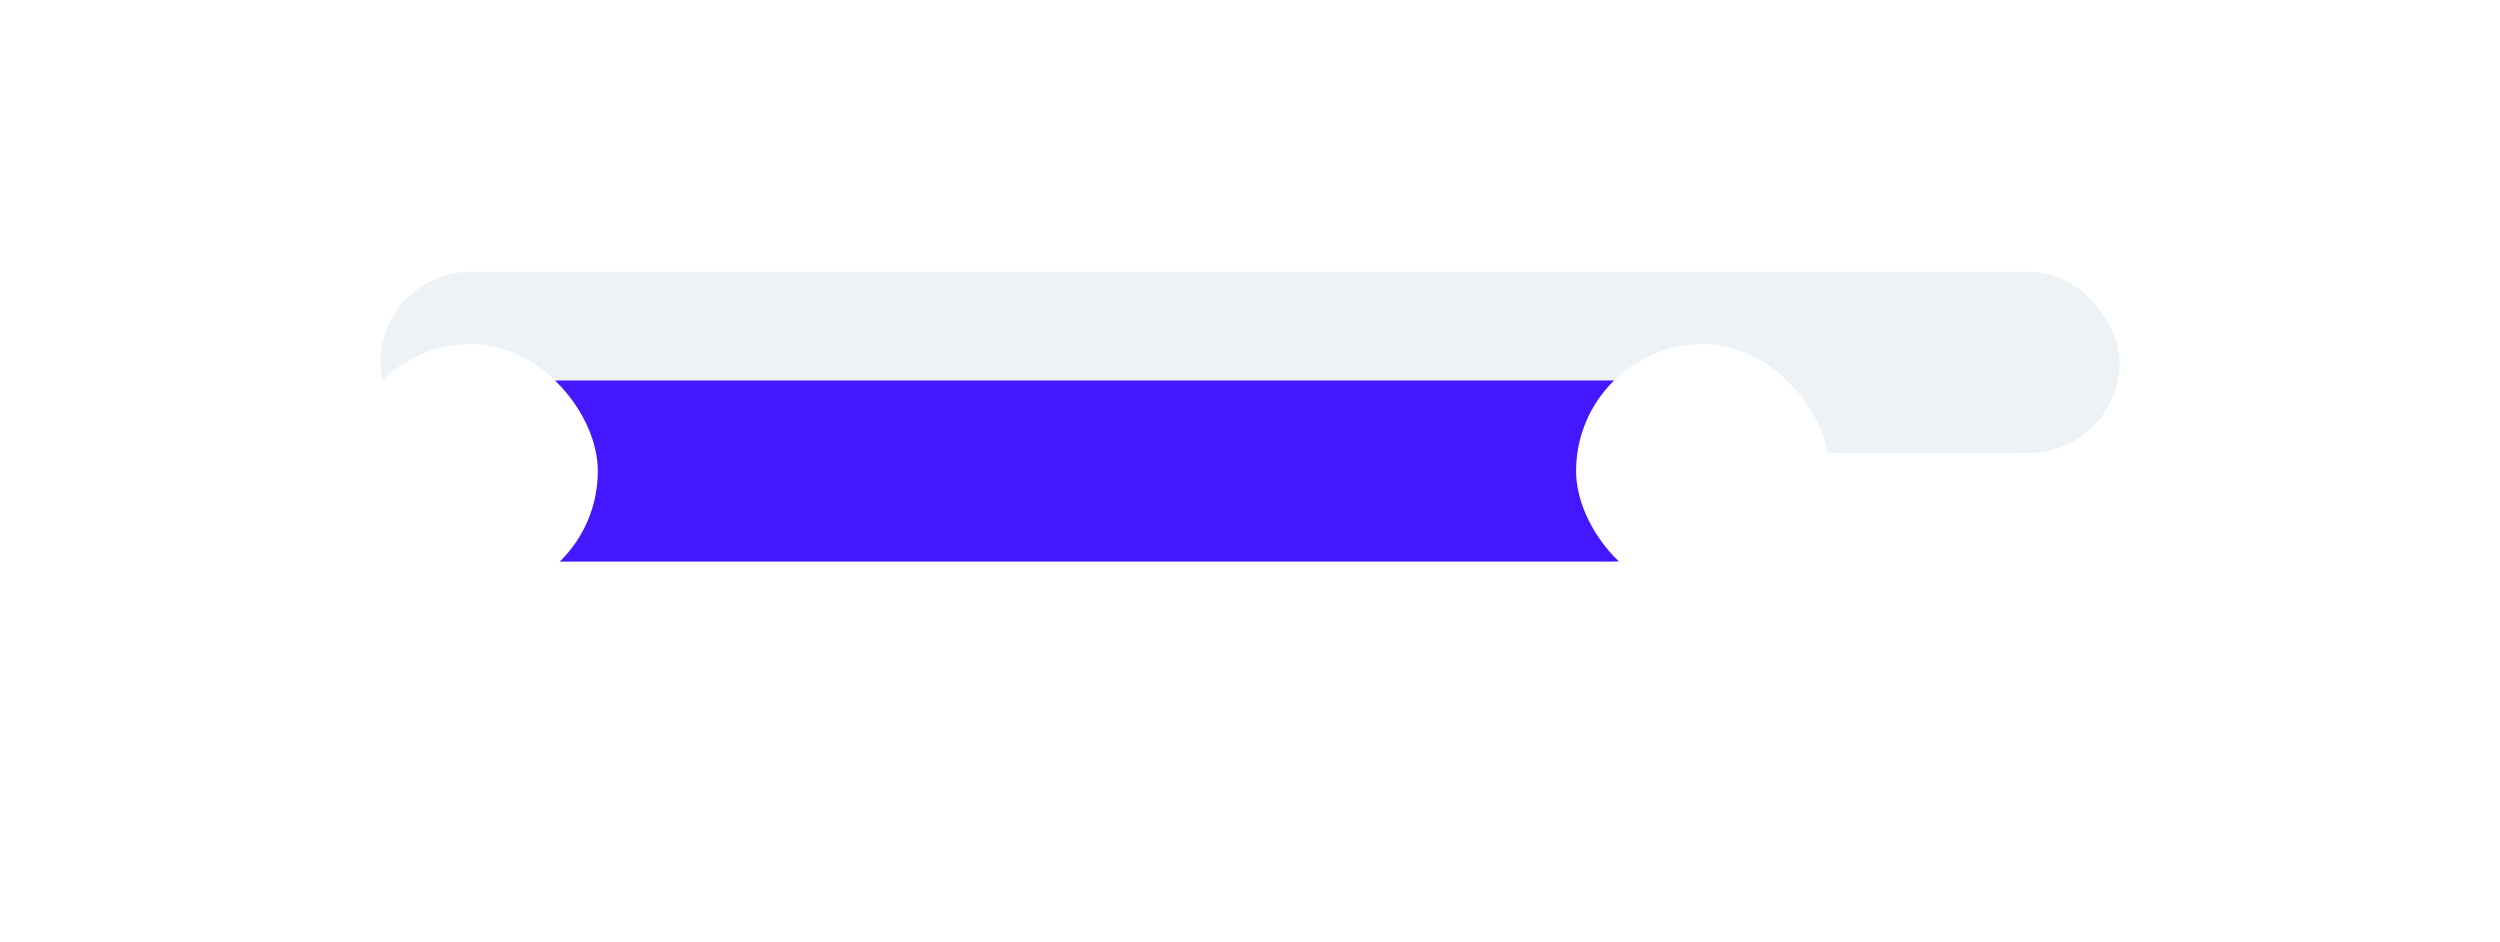 <svg width="138" height="52" fill="none" xmlns="http://www.w3.org/2000/svg"><g filter="url(#icon__a)"><rect x="14" y="8" width="110" height="24" rx="12" fill="#fff"/></g><rect x="21" y="15" width="96" height="10" rx="5" fill="#EDF2F7"/><g filter="url(#icon__b)"><rect x="26" y="15" width="68" height="10" rx="5" fill="#4318FF"/></g><g filter="url(#icon__c)"><rect x="19" y="13" width="14" height="14" rx="7" fill="#fff"/></g><g filter="url(#icon__d)"><rect x="87" y="13" width="14" height="14" rx="7" fill="#fff"/></g><defs><filter id="icon__a" x="0" y="0" width="138" height="52" filterUnits="userSpaceOnUse" color-interpolation-filters="sRGB"><feFlood flood-opacity="0" result="BackgroundImageFix"/><feColorMatrix in="SourceAlpha" values="0 0 0 0 0 0 0 0 0 0 0 0 0 0 0 0 0 0 127 0" result="hardAlpha"/><feOffset dy="6"/><feGaussianBlur stdDeviation="7"/><feComposite in2="hardAlpha" operator="out"/><feColorMatrix values="0 0 0 0 0.783 0 0 0 0 0.813 0 0 0 0 0.842 0 0 0 0.6 0"/><feBlend in2="BackgroundImageFix" result="effect1_dropShadow_2485_38031"/><feBlend in="SourceGraphic" in2="effect1_dropShadow_2485_38031" result="shape"/></filter><filter id="icon__b" x="8" y="3" width="104" height="46" filterUnits="userSpaceOnUse" color-interpolation-filters="sRGB"><feFlood flood-opacity="0" result="BackgroundImageFix"/><feColorMatrix in="SourceAlpha" values="0 0 0 0 0 0 0 0 0 0 0 0 0 0 0 0 0 0 127 0" result="hardAlpha"/><feOffset dy="6"/><feGaussianBlur stdDeviation="9"/><feComposite in2="hardAlpha" operator="out"/><feColorMatrix values="0 0 0 0 0.263 0 0 0 0 0.094 0 0 0 0 1 0 0 0 0.5 0"/><feBlend in2="BackgroundImageFix" result="effect1_dropShadow_2485_38031"/><feBlend in="SourceGraphic" in2="effect1_dropShadow_2485_38031" result="shape"/></filter><filter id="icon__c" x="5" y="5" width="42" height="42" filterUnits="userSpaceOnUse" color-interpolation-filters="sRGB"><feFlood flood-opacity="0" result="BackgroundImageFix"/><feColorMatrix in="SourceAlpha" values="0 0 0 0 0 0 0 0 0 0 0 0 0 0 0 0 0 0 127 0" result="hardAlpha"/><feOffset dy="6"/><feGaussianBlur stdDeviation="7"/><feComposite in2="hardAlpha" operator="out"/><feColorMatrix values="0 0 0 0 0.783 0 0 0 0 0.813 0 0 0 0 0.842 0 0 0 0.6 0"/><feBlend in2="BackgroundImageFix" result="effect1_dropShadow_2485_38031"/><feBlend in="SourceGraphic" in2="effect1_dropShadow_2485_38031" result="shape"/></filter><filter id="icon__d" x="73" y="5" width="42" height="42" filterUnits="userSpaceOnUse" color-interpolation-filters="sRGB"><feFlood flood-opacity="0" result="BackgroundImageFix"/><feColorMatrix in="SourceAlpha" values="0 0 0 0 0 0 0 0 0 0 0 0 0 0 0 0 0 0 127 0" result="hardAlpha"/><feOffset dy="6"/><feGaussianBlur stdDeviation="7"/><feComposite in2="hardAlpha" operator="out"/><feColorMatrix values="0 0 0 0 0.783 0 0 0 0 0.813 0 0 0 0 0.842 0 0 0 0.6 0"/><feBlend in2="BackgroundImageFix" result="effect1_dropShadow_2485_38031"/><feBlend in="SourceGraphic" in2="effect1_dropShadow_2485_38031" result="shape"/></filter></defs></svg>